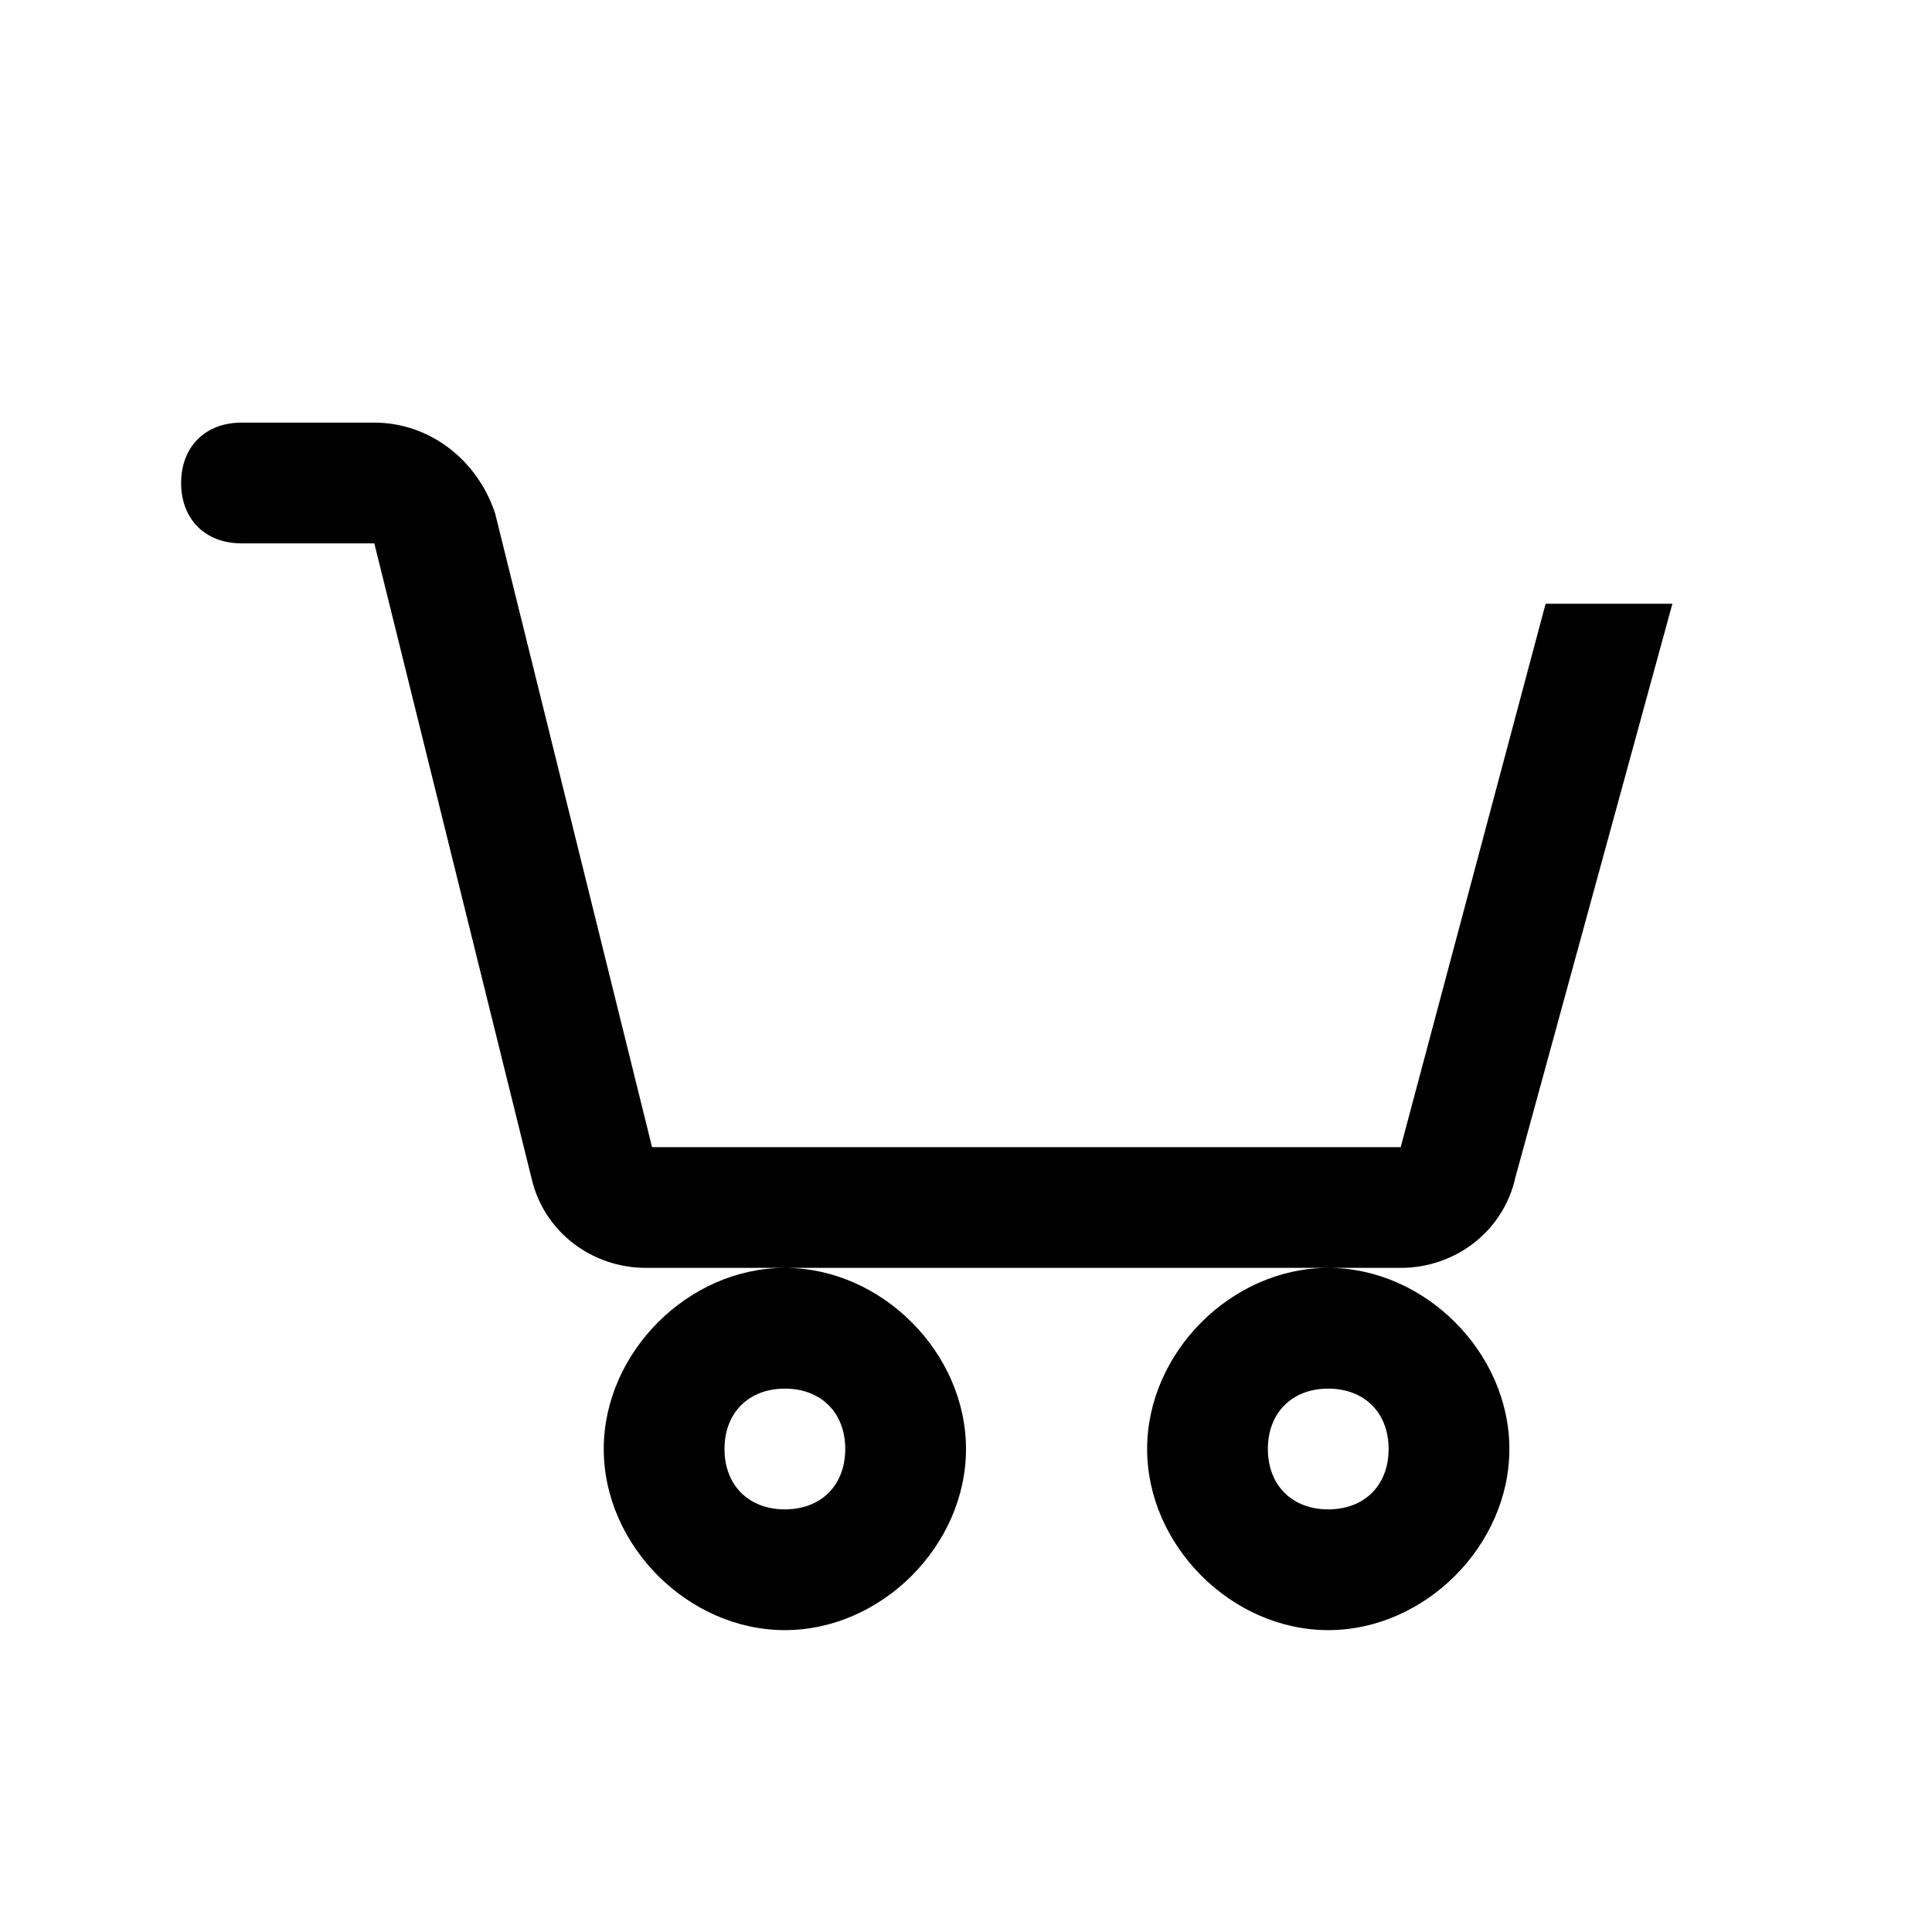 <?xml version="1.0" encoding="utf-8"?>
<!-- Generator: Adobe Illustrator 22.0.0, SVG Export Plug-In . SVG Version: 6.00 Build 0)  -->
<svg version="1.1" id="Capa_1" xmlns="http://www.w3.org/2000/svg" xmlns:xlink="http://www.w3.org/1999/xlink" x="0px" y="0px"
	 viewBox="0 0 32 32" style="enable-background:new 0 0 32 32;" xml:space="preserve">
<path d="M4,7C3.4,7,3,7.4,3,8s0.4,1,1,1h2.2l2.6,10.5c0.2,0.9,1,1.5,1.9,1.5h12.5c0.9,0,1.7-0.6,1.9-1.5l2.6-9.5h-2.1l-2.4,9H10.8
	L8.2,8.5C7.9,7.6,7.1,7,6.2,7H4z M22,21c-1.6,0-3,1.4-3,3s1.4,3,3,3s3-1.4,3-3S23.6,21,22,21z M13,21c-1.6,0-3,1.4-3,3s1.4,3,3,3
	s3-1.4,3-3S14.6,21,13,21z M13,23c0.6,0,1,0.4,1,1s-0.4,1-1,1s-1-0.4-1-1S12.4,23,13,23z M22,23c0.6,0,1,0.4,1,1s-0.4,1-1,1
	s-1-0.4-1-1S21.4,23,22,23z"/>
</svg>
